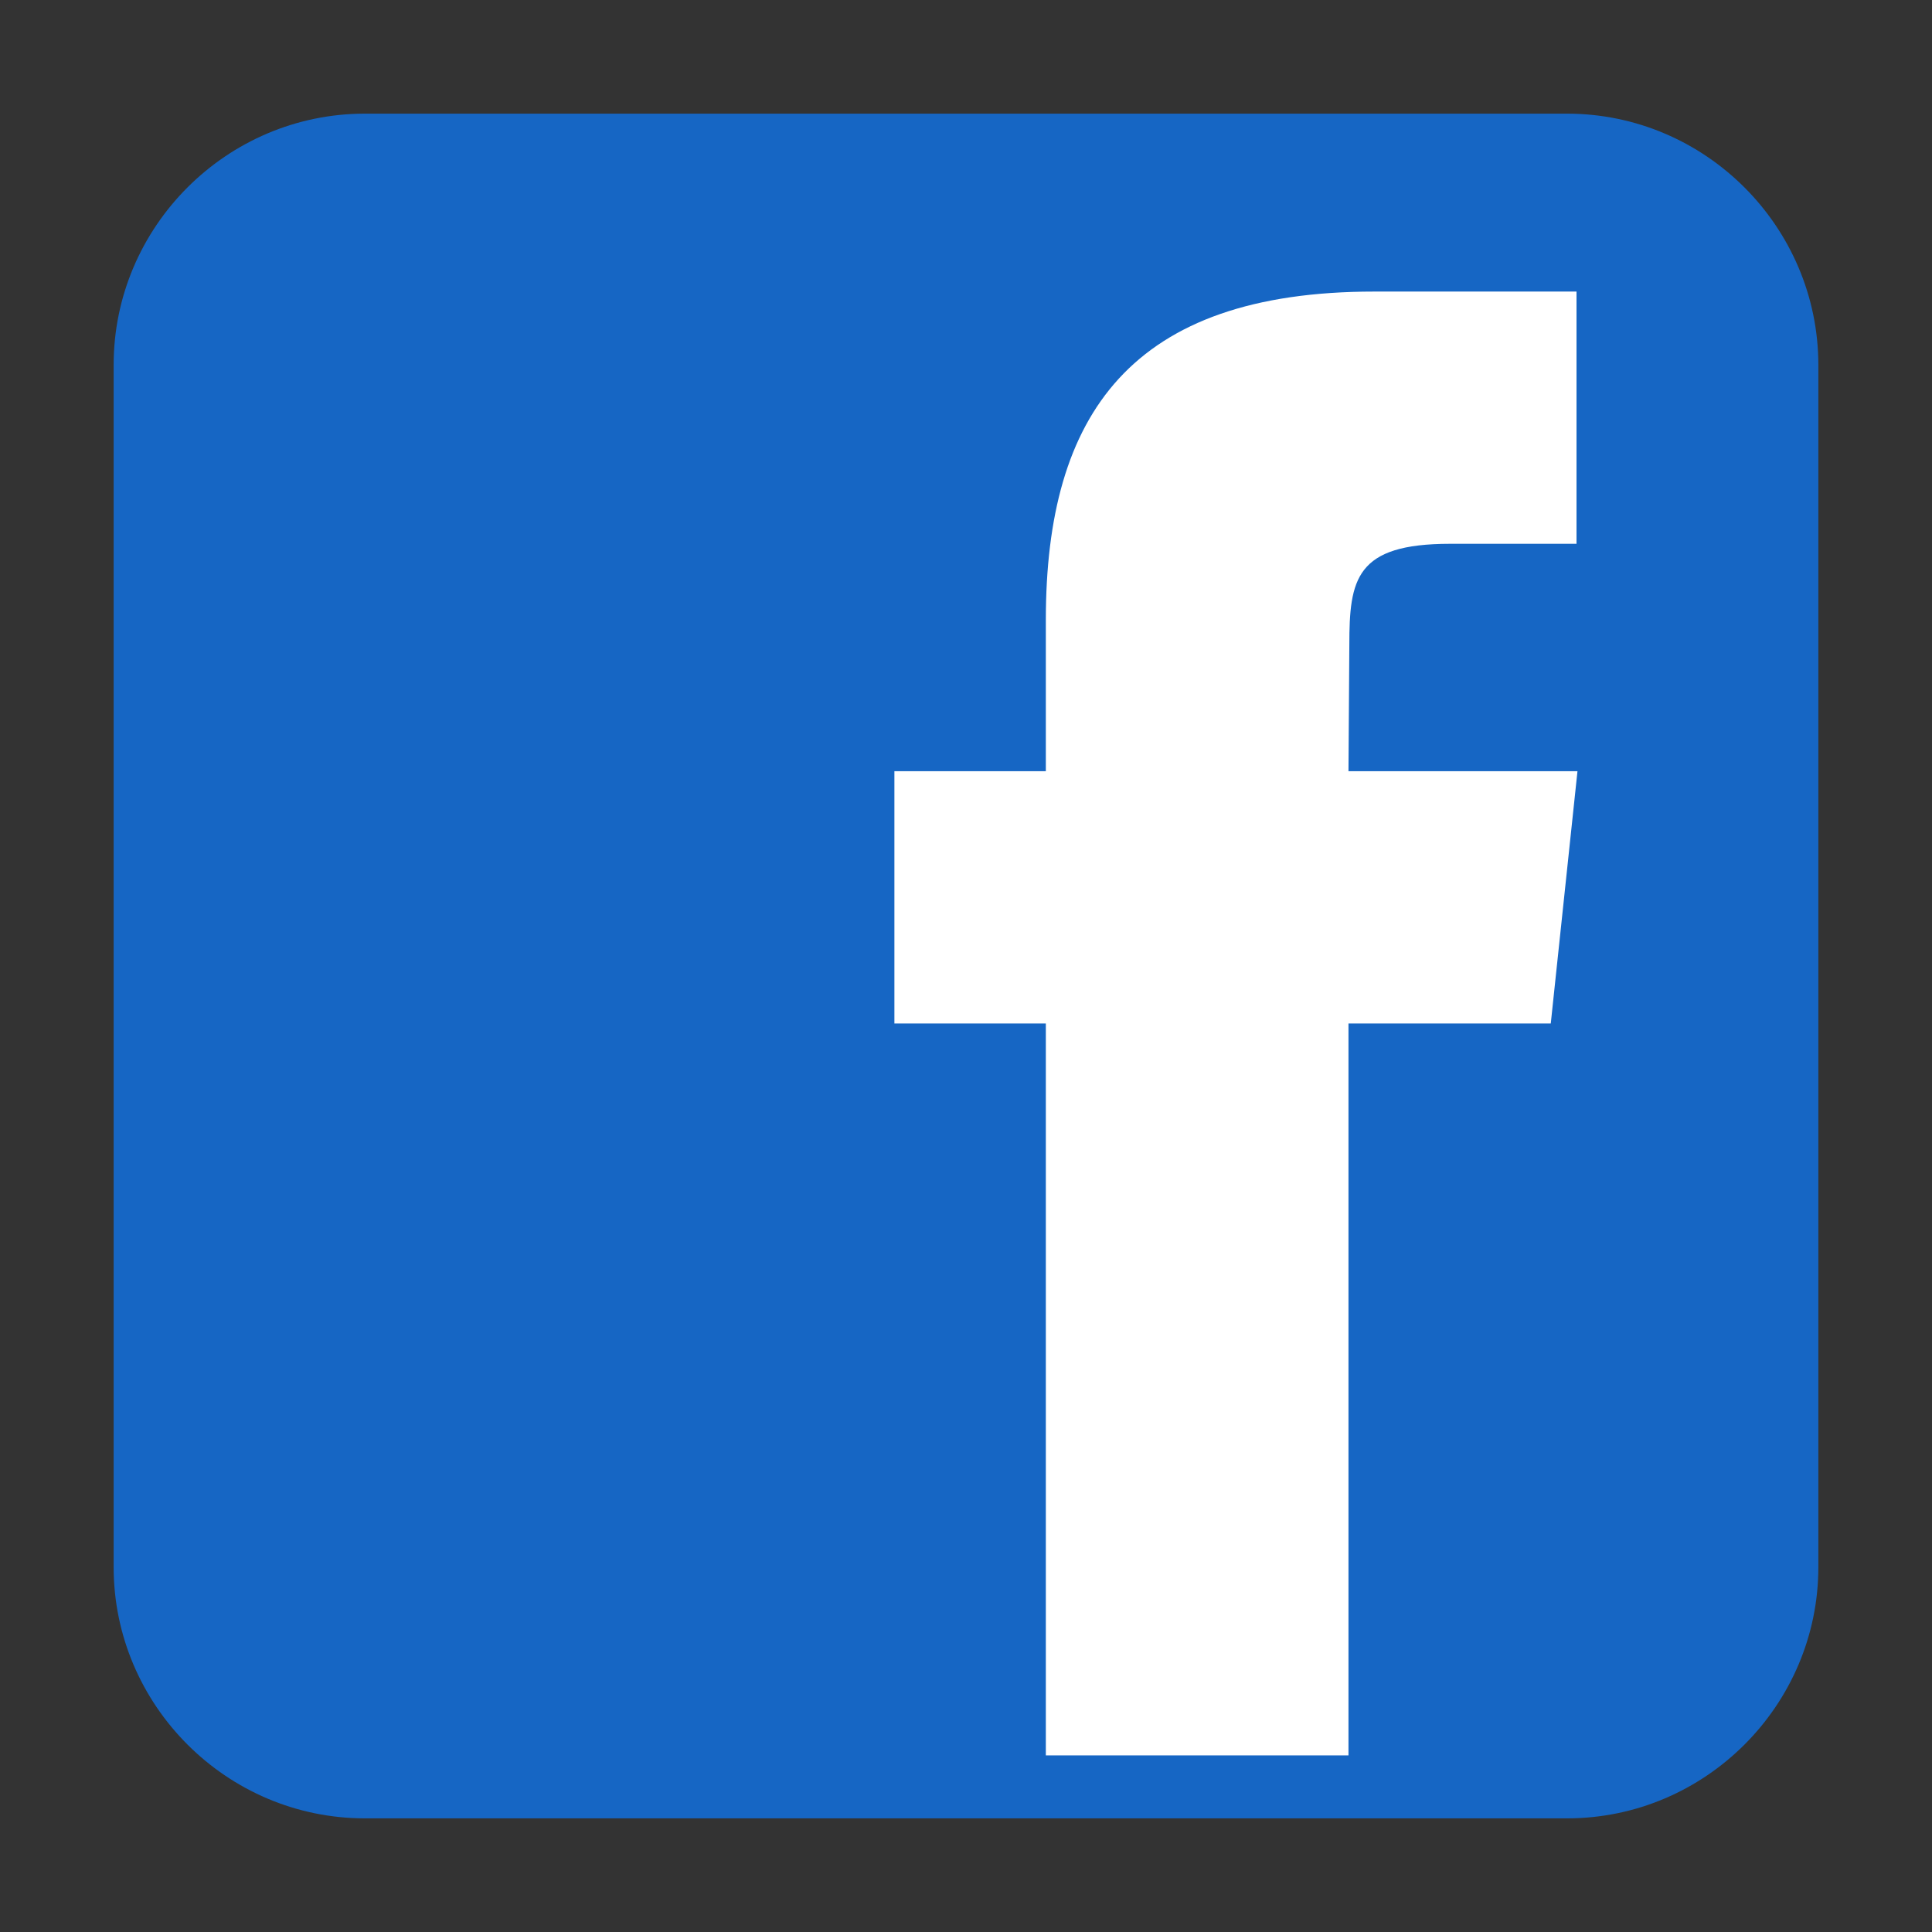 <svg width="34" height="34" viewBox="0 0 34 34" fill="none" xmlns="http://www.w3.org/2000/svg">
<rect x="0" y="0" width="34" height="34" fill="#333333" stroke="none"/>
<rect x="5" y="4" width="24" height="27" fill="white"/>
<path d="M27.576 2H6.422C3.99 2 2 3.99 2 6.422V27.578C2 30.01 3.99 32 6.422 32H27.578C30.01 32 32 30.01 32 27.578V6.422C31.998 3.99 30.01 2 27.576 2ZM27.291 18.012H23.731V30.892H18.405V18.012H15.74V13.572H18.405V10.908C18.405 7.286 19.908 5.131 24.187 5.131H27.744V9.57H25.519C23.856 9.57 23.746 10.192 23.746 11.35L23.731 13.572H27.761L27.291 18.012Z" fill="#1666C4"/>
</svg>
